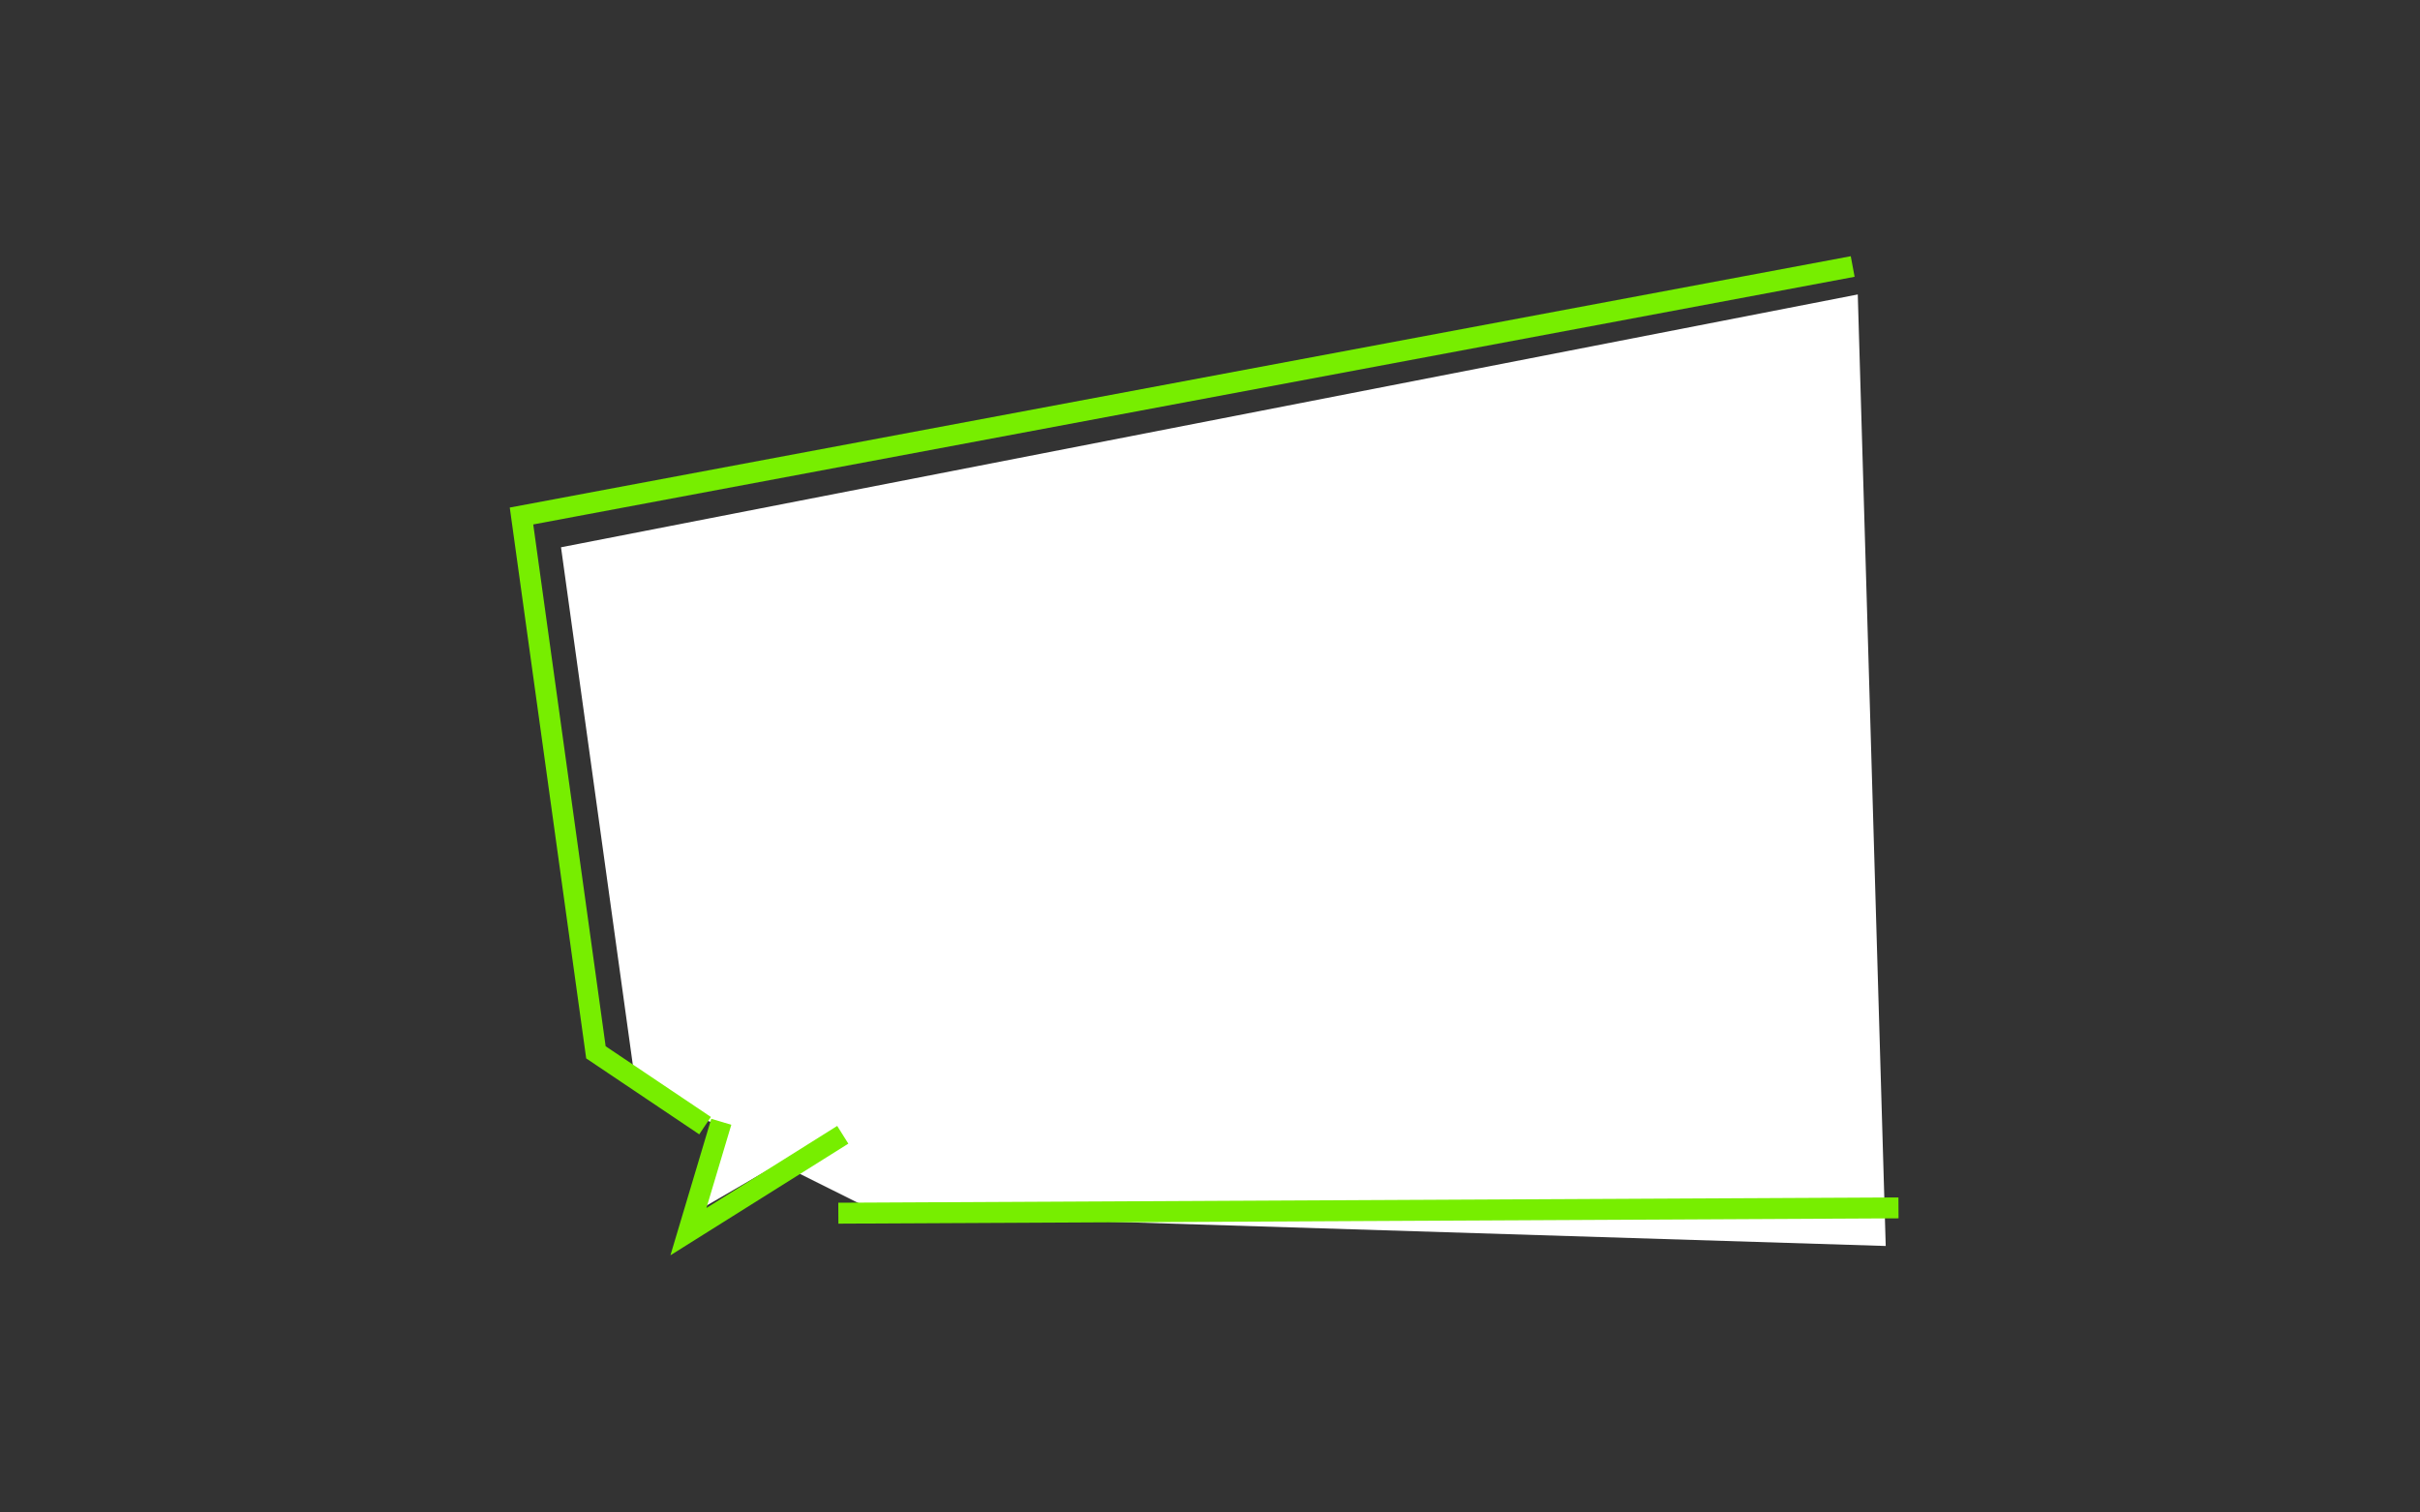 <?xml version="1.0" encoding="UTF-8"?>
<svg id="_レイヤー_1" data-name="レイヤー 1" xmlns="http://www.w3.org/2000/svg" viewBox="0 0 400 250">
  <rect x="0" y="0" width="400" height="250" fill="#333333" stroke="none"/>
  <defs>
    <style>
      .cls-1 {
        fill: #fff;
        stroke-width: 0px;
      }

      .cls-1, .cls-2 {
        isolation: isolate;
      }

      .cls-2 {
        fill: none;
        stroke: #7e0;
        stroke-miterlimit: 10;
        stroke-width: 3.46px;
      }
    </style>
  </defs>
  <polygon class="cls-1" points="311.69 205.95 145.7 200.76 128.78 192.31 116 199.73 120.45 186.51 114.29 184.32 105.03 179.11 92.73 90.46 307.07 48.67 311.69 205.95"/>
  <polyline class="cls-2" points="116.54 186.06 98.5 173.94 86.2 85.29 306.23 44.05"/>
  <polyline class="cls-2" points="119.22 185.42 113.79 203.58 139.3 187.57"/>
  <line class="cls-2" x1="138.57" y1="200.53" x2="313.8" y2="199.65"/>
</svg>